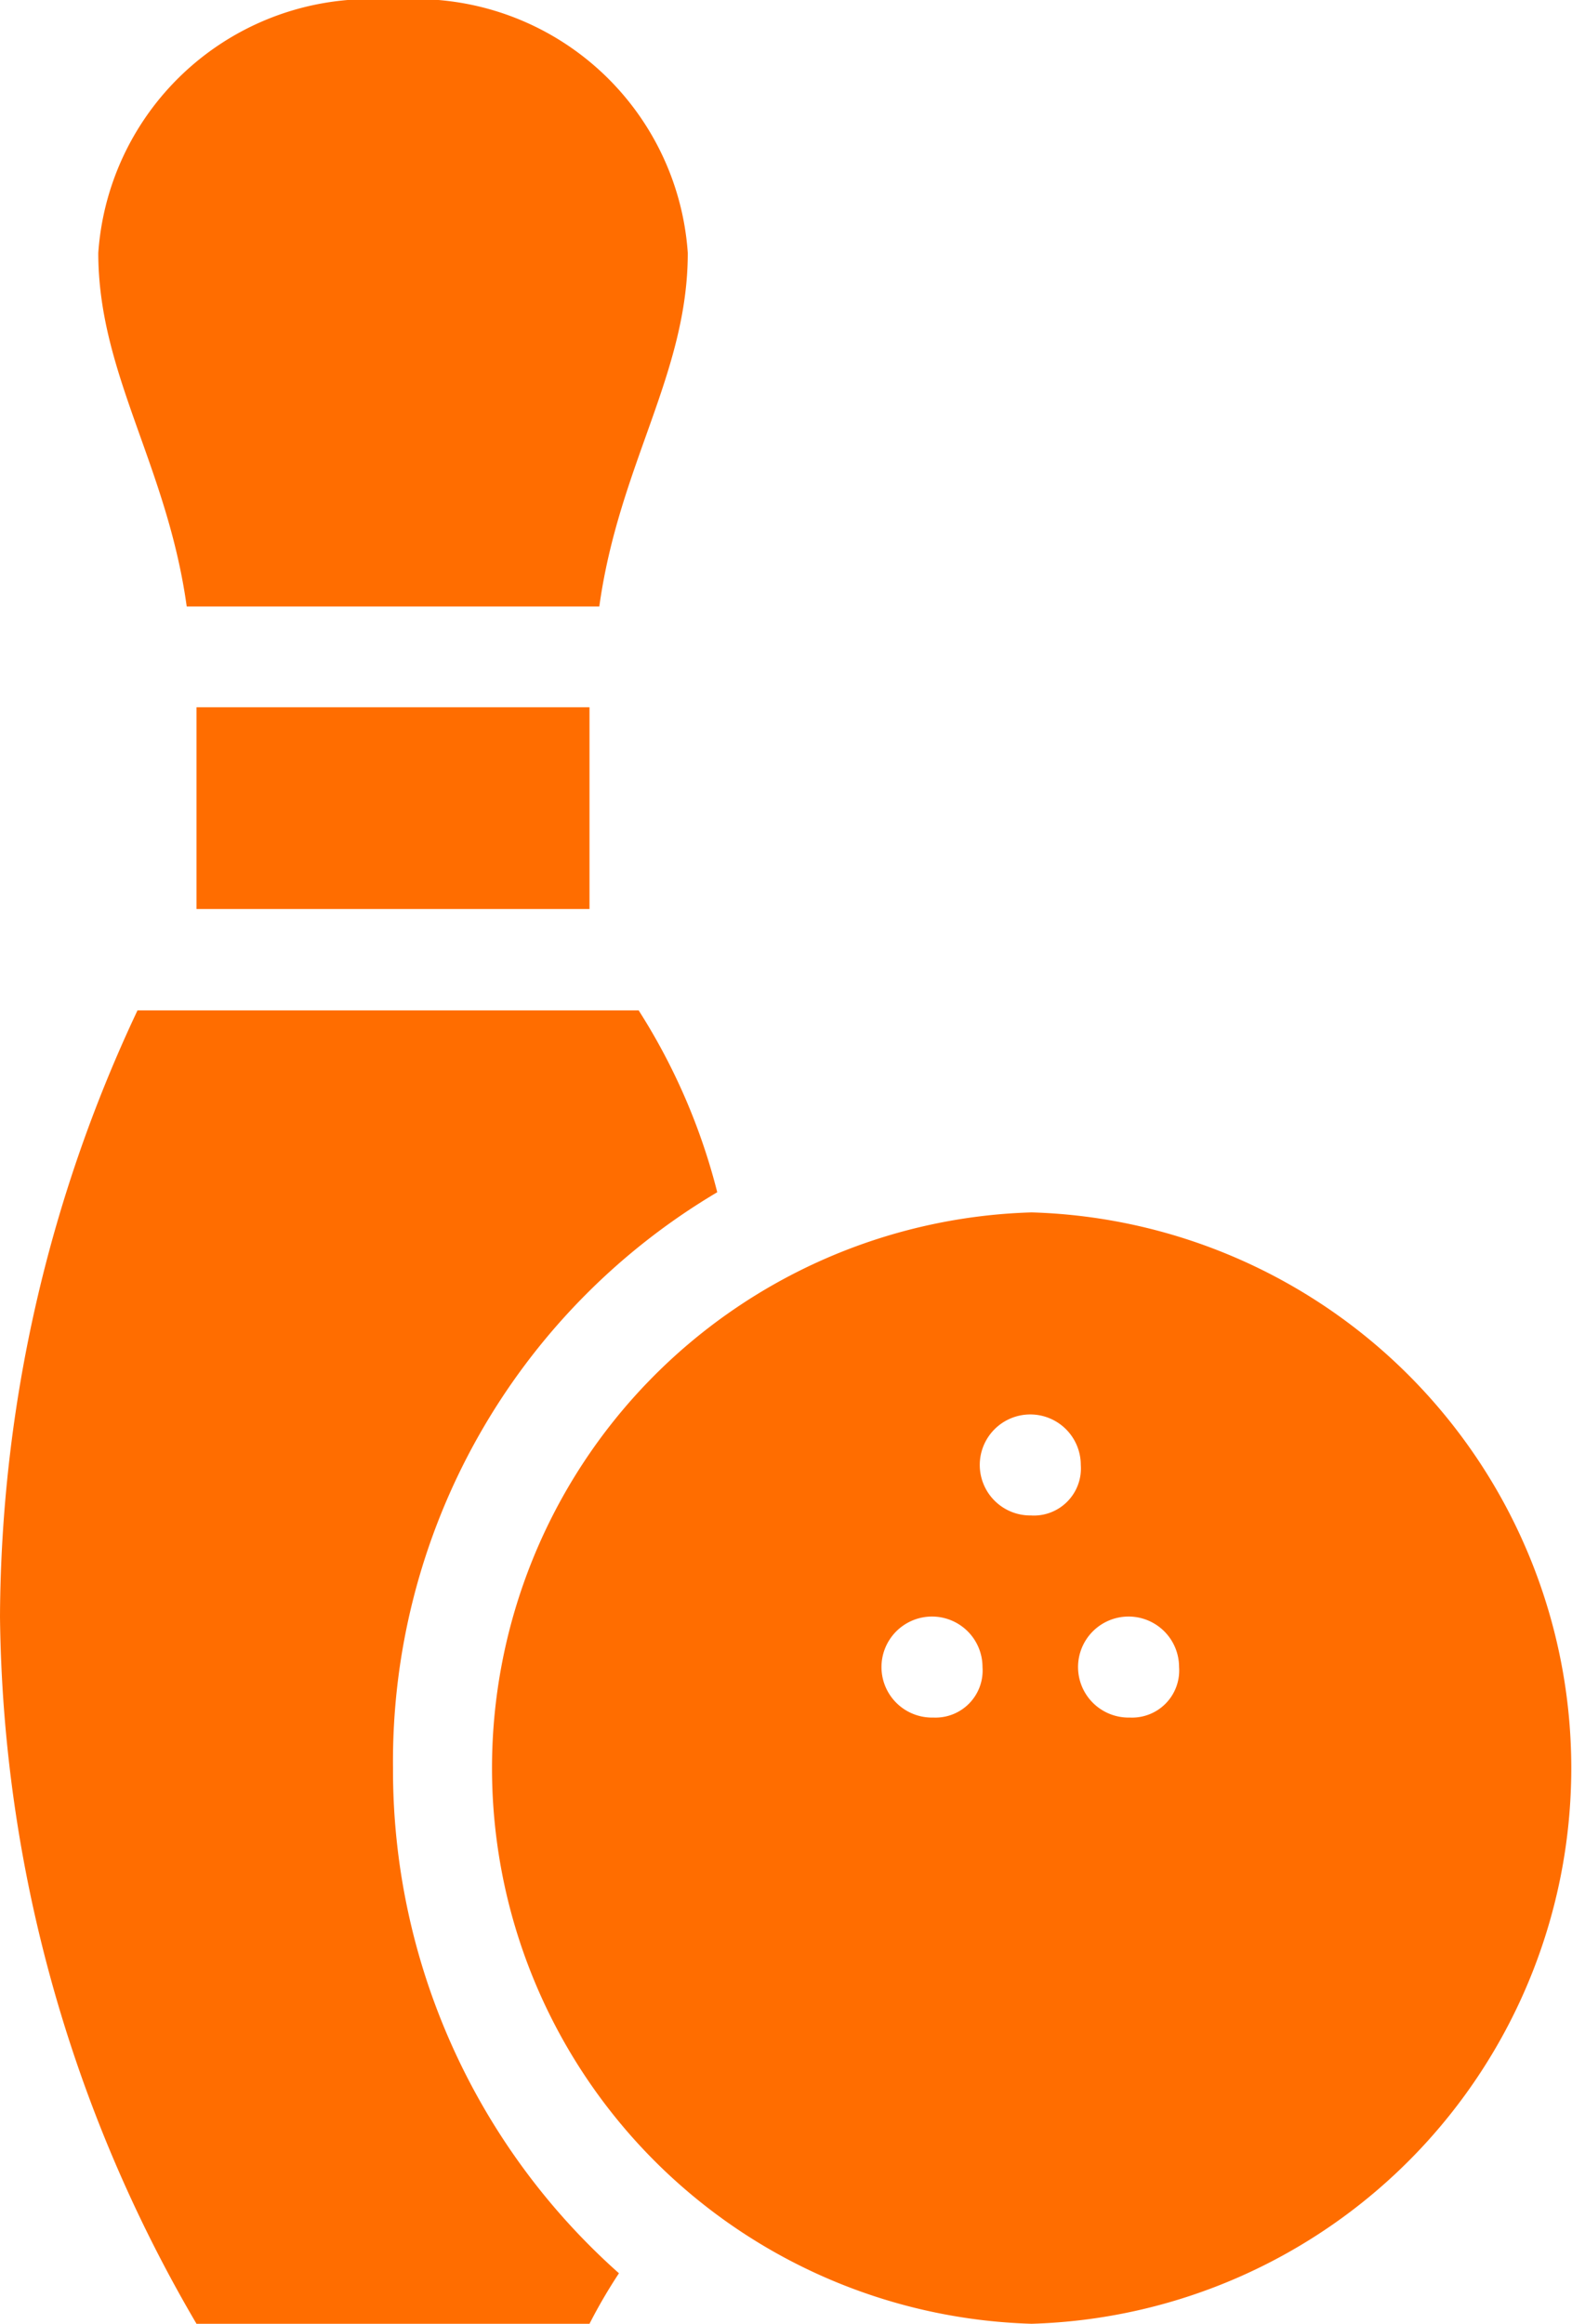 <svg xmlns="http://www.w3.org/2000/svg" width="23" height="34" viewBox="0 0 23 34">

<defs>
    <style>
      .cls-1 {
        fill: #ff6d00;
        fill-rule: evenodd;
      }
    </style>
  </defs>
  <path id="Forma_1" data-name="Forma 1" class="cls-1" d="M8.769,8.87C9.056,6.8,10.063,5.47,10.063,3.7A3.99,3.99,0,0,0,5.75,0,3.99,3.99,0,0,0,1.438,3.7c0,1.774,1.006,3.1,1.294,5.174H8.769Zm-3.019,17a9.682,9.682,0,0,1,4.744-8.426,9.078,9.078,0,0,0-1.15-2.661H2.012A21,21,0,0,0,0,23.652,20.851,20.851,0,0,0,2.875,34h5.75a7.723,7.723,0,0,1,.431-0.739A9.85,9.85,0,0,1,5.75,25.87ZM2.875,10.348h5.75V13.3H2.875V10.348Zm12.219,7.391a8.134,8.134,0,0,0,0,16.261A8.134,8.134,0,0,0,15.094,17.739ZM13.656,25.13a0.739,0.739,0,1,1,.719-0.739A0.689,0.689,0,0,1,13.656,25.13Zm1.438-2.957a0.739,0.739,0,1,1,.719-0.739A0.689,0.689,0,0,1,15.094,22.174Zm1.438,2.957a0.739,0.739,0,1,1,.719-0.739A0.689,0.689,0,0,1,16.531,25.13Z"/>
</svg>
